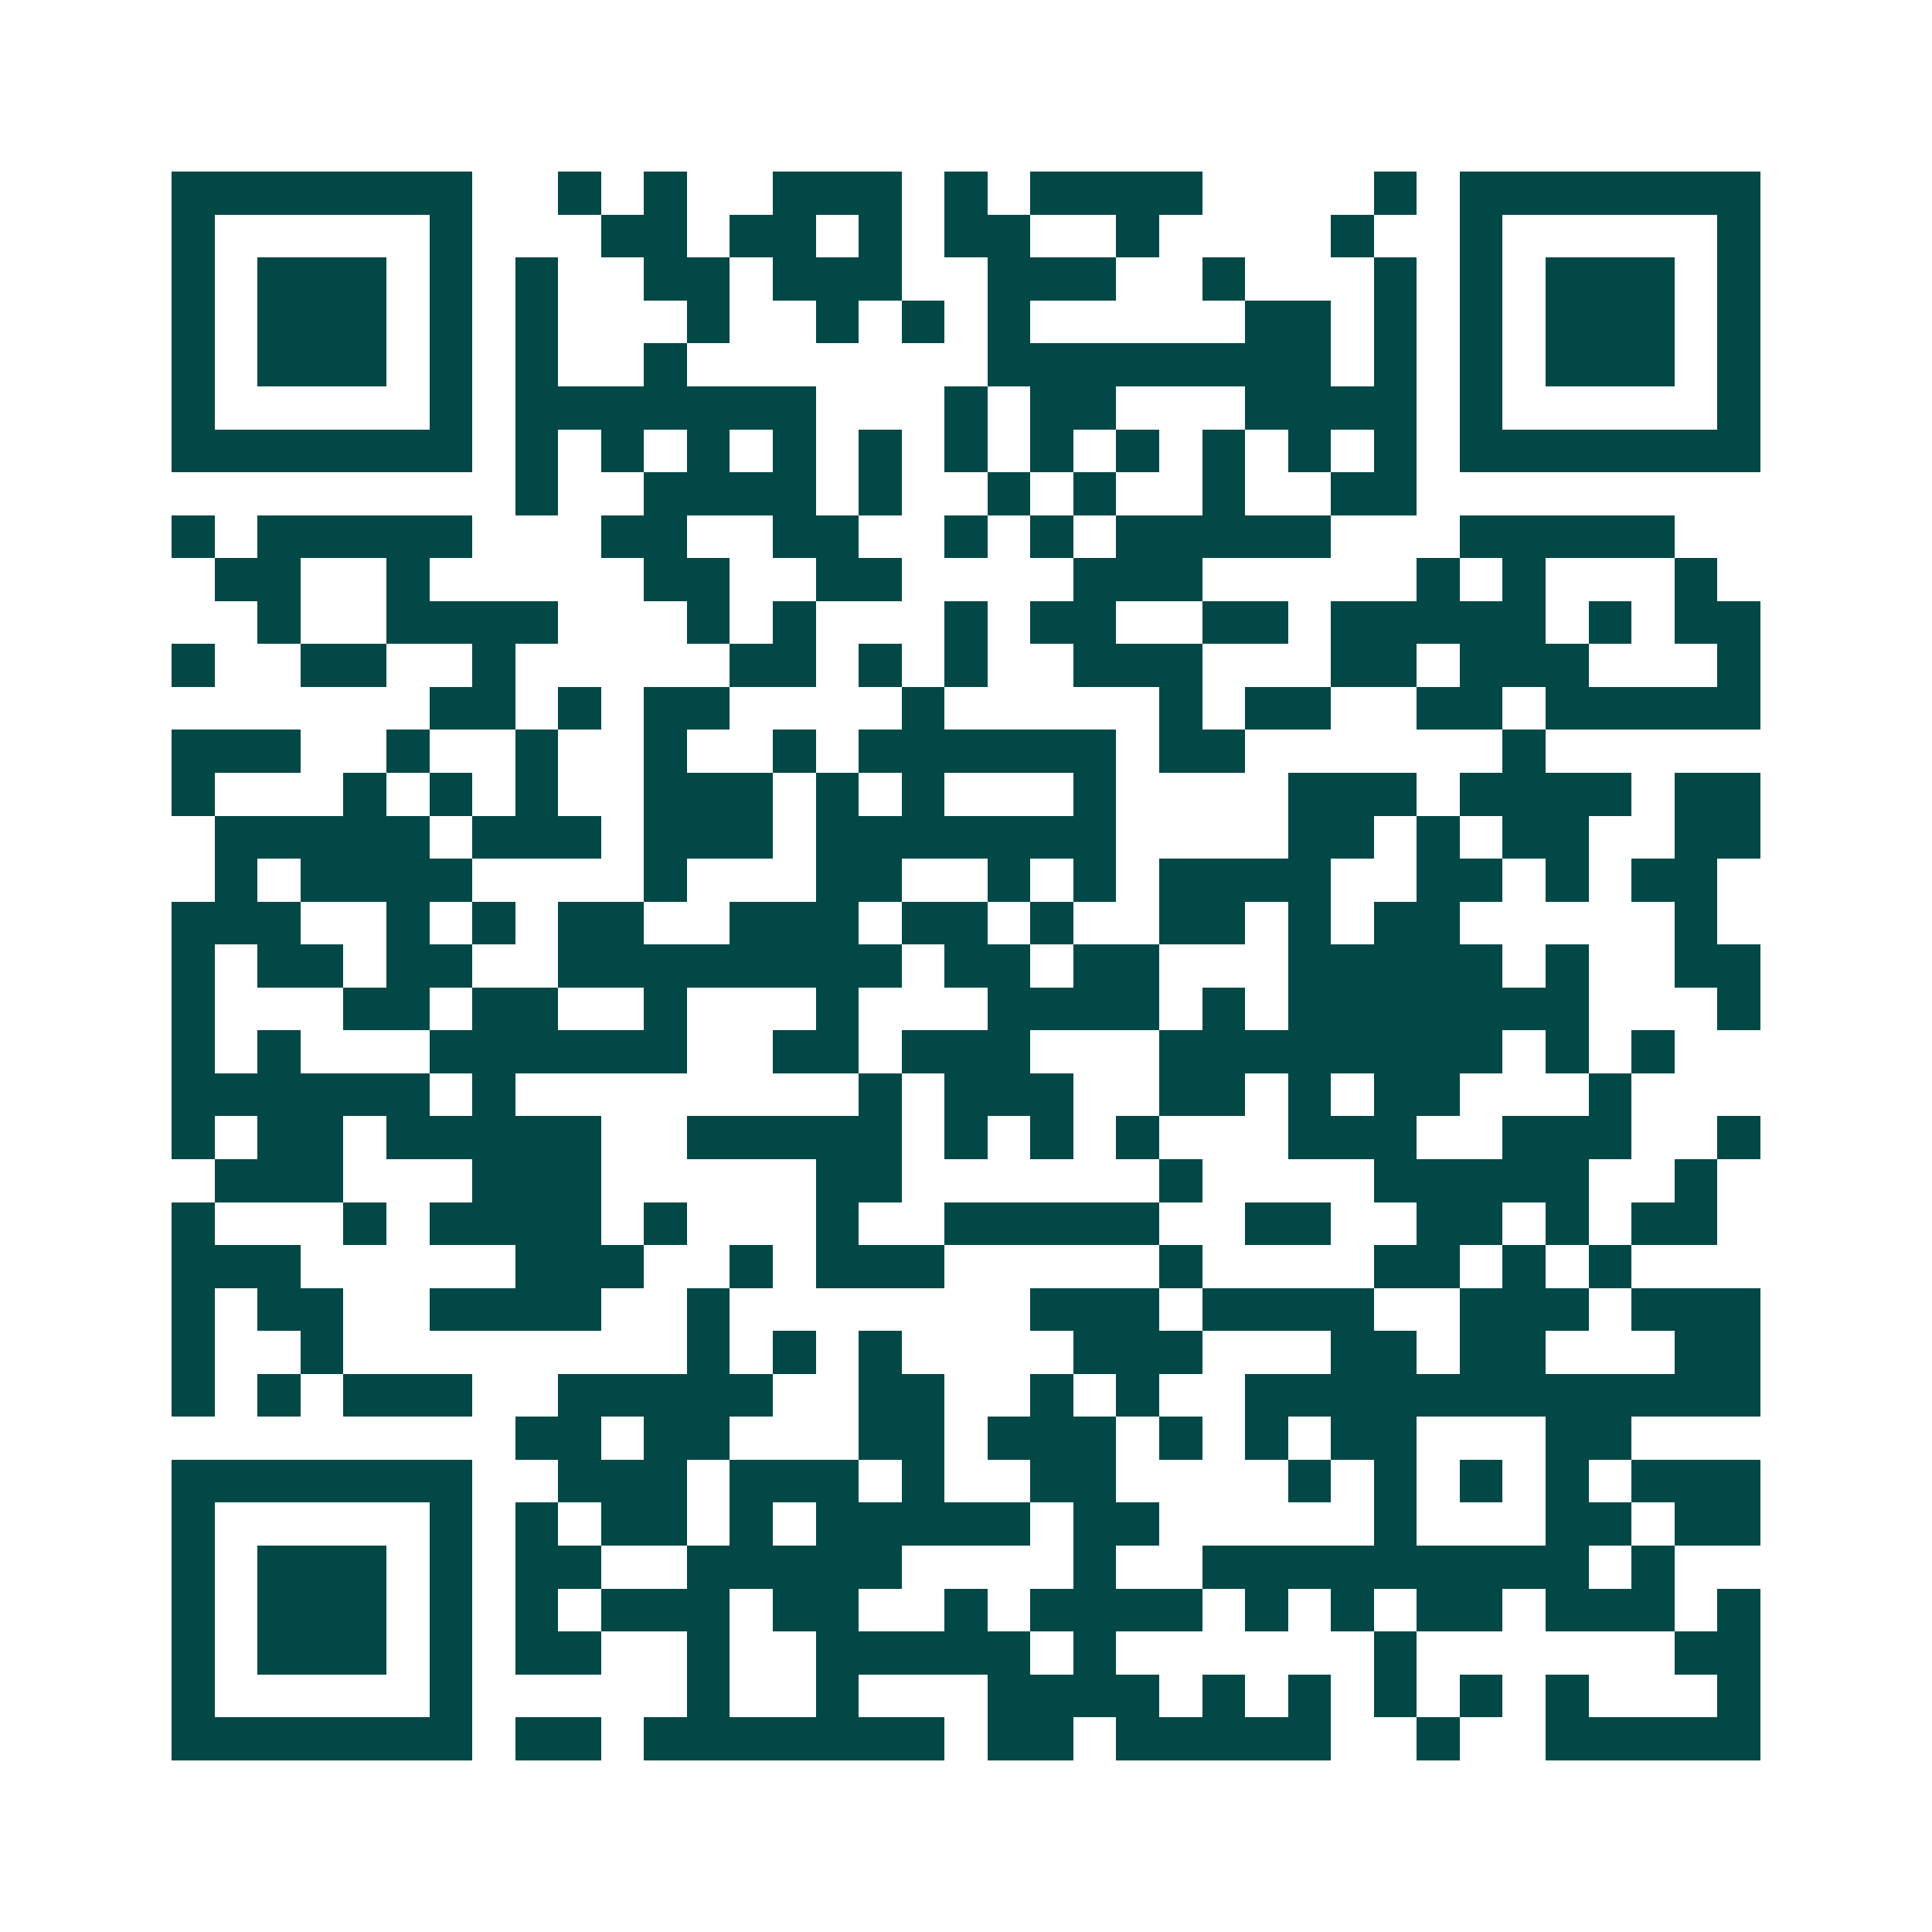 <svg xmlns="http://www.w3.org/2000/svg" width="200" height="200" viewBox="0 0 45 45" shape-rendering="crispEdges"><path fill="#ffffff" d="M0 0h45v45H0z"/><path stroke="#014847" d="M4 4.5h7m2 0h1m1 0h1m2 0h3m1 0h1m1 0h4m4 0h1m1 0h7M4 5.5h1m5 0h1m3 0h2m1 0h2m1 0h1m1 0h2m2 0h1m4 0h1m2 0h1m5 0h1M4 6.5h1m1 0h3m1 0h1m1 0h1m2 0h2m1 0h3m2 0h3m2 0h1m3 0h1m1 0h1m1 0h3m1 0h1M4 7.5h1m1 0h3m1 0h1m1 0h1m3 0h1m2 0h1m1 0h1m1 0h1m5 0h2m1 0h1m1 0h1m1 0h3m1 0h1M4 8.5h1m1 0h3m1 0h1m1 0h1m2 0h1m7 0h8m1 0h1m1 0h1m1 0h3m1 0h1M4 9.5h1m5 0h1m1 0h7m3 0h1m1 0h2m3 0h4m1 0h1m5 0h1M4 10.5h7m1 0h1m1 0h1m1 0h1m1 0h1m1 0h1m1 0h1m1 0h1m1 0h1m1 0h1m1 0h1m1 0h1m1 0h7M12 11.5h1m2 0h4m1 0h1m2 0h1m1 0h1m2 0h1m2 0h2M4 12.5h1m1 0h5m3 0h2m2 0h2m2 0h1m1 0h1m1 0h5m3 0h5M5 13.5h2m2 0h1m5 0h2m2 0h2m4 0h3m5 0h1m1 0h1m3 0h1M6 14.5h1m2 0h4m3 0h1m1 0h1m3 0h1m1 0h2m2 0h2m1 0h5m1 0h1m1 0h2M4 15.5h1m2 0h2m2 0h1m5 0h2m1 0h1m1 0h1m2 0h3m3 0h2m1 0h3m3 0h1M10 16.5h2m1 0h1m1 0h2m4 0h1m5 0h1m1 0h2m2 0h2m1 0h5M4 17.5h3m2 0h1m2 0h1m2 0h1m2 0h1m1 0h6m1 0h2m6 0h1M4 18.5h1m3 0h1m1 0h1m1 0h1m2 0h3m1 0h1m1 0h1m3 0h1m4 0h3m1 0h4m1 0h2M5 19.5h5m1 0h3m1 0h3m1 0h7m4 0h2m1 0h1m1 0h2m2 0h2M5 20.5h1m1 0h4m4 0h1m3 0h2m2 0h1m1 0h1m1 0h4m2 0h2m1 0h1m1 0h2M4 21.5h3m2 0h1m1 0h1m1 0h2m2 0h3m1 0h2m1 0h1m2 0h2m1 0h1m1 0h2m5 0h1M4 22.5h1m1 0h2m1 0h2m2 0h8m1 0h2m1 0h2m3 0h5m1 0h1m2 0h2M4 23.5h1m3 0h2m1 0h2m2 0h1m3 0h1m3 0h4m1 0h1m1 0h7m3 0h1M4 24.5h1m1 0h1m3 0h6m2 0h2m1 0h3m3 0h8m1 0h1m1 0h1M4 25.5h6m1 0h1m8 0h1m1 0h3m2 0h2m1 0h1m1 0h2m3 0h1M4 26.5h1m1 0h2m1 0h5m2 0h5m1 0h1m1 0h1m1 0h1m3 0h3m2 0h3m2 0h1M5 27.5h3m3 0h3m5 0h2m6 0h1m4 0h5m2 0h1M4 28.5h1m3 0h1m1 0h4m1 0h1m3 0h1m2 0h5m2 0h2m2 0h2m1 0h1m1 0h2M4 29.5h3m5 0h3m2 0h1m1 0h3m5 0h1m4 0h2m1 0h1m1 0h1M4 30.5h1m1 0h2m2 0h4m2 0h1m7 0h3m1 0h4m2 0h3m1 0h3M4 31.5h1m2 0h1m8 0h1m1 0h1m1 0h1m4 0h3m3 0h2m1 0h2m3 0h2M4 32.5h1m1 0h1m1 0h3m2 0h5m2 0h2m2 0h1m1 0h1m2 0h12M12 33.5h2m1 0h2m3 0h2m1 0h3m1 0h1m1 0h1m1 0h2m3 0h2M4 34.5h7m2 0h3m1 0h3m1 0h1m2 0h2m4 0h1m1 0h1m1 0h1m1 0h1m1 0h3M4 35.5h1m5 0h1m1 0h1m1 0h2m1 0h1m1 0h5m1 0h2m5 0h1m3 0h2m1 0h2M4 36.5h1m1 0h3m1 0h1m1 0h2m2 0h5m4 0h1m2 0h9m1 0h1M4 37.5h1m1 0h3m1 0h1m1 0h1m1 0h3m1 0h2m2 0h1m1 0h4m1 0h1m1 0h1m1 0h2m1 0h3m1 0h1M4 38.5h1m1 0h3m1 0h1m1 0h2m2 0h1m2 0h5m1 0h1m6 0h1m6 0h2M4 39.5h1m5 0h1m5 0h1m2 0h1m3 0h4m1 0h1m1 0h1m1 0h1m1 0h1m1 0h1m3 0h1M4 40.5h7m1 0h2m1 0h7m1 0h2m1 0h5m2 0h1m2 0h5"/></svg>
